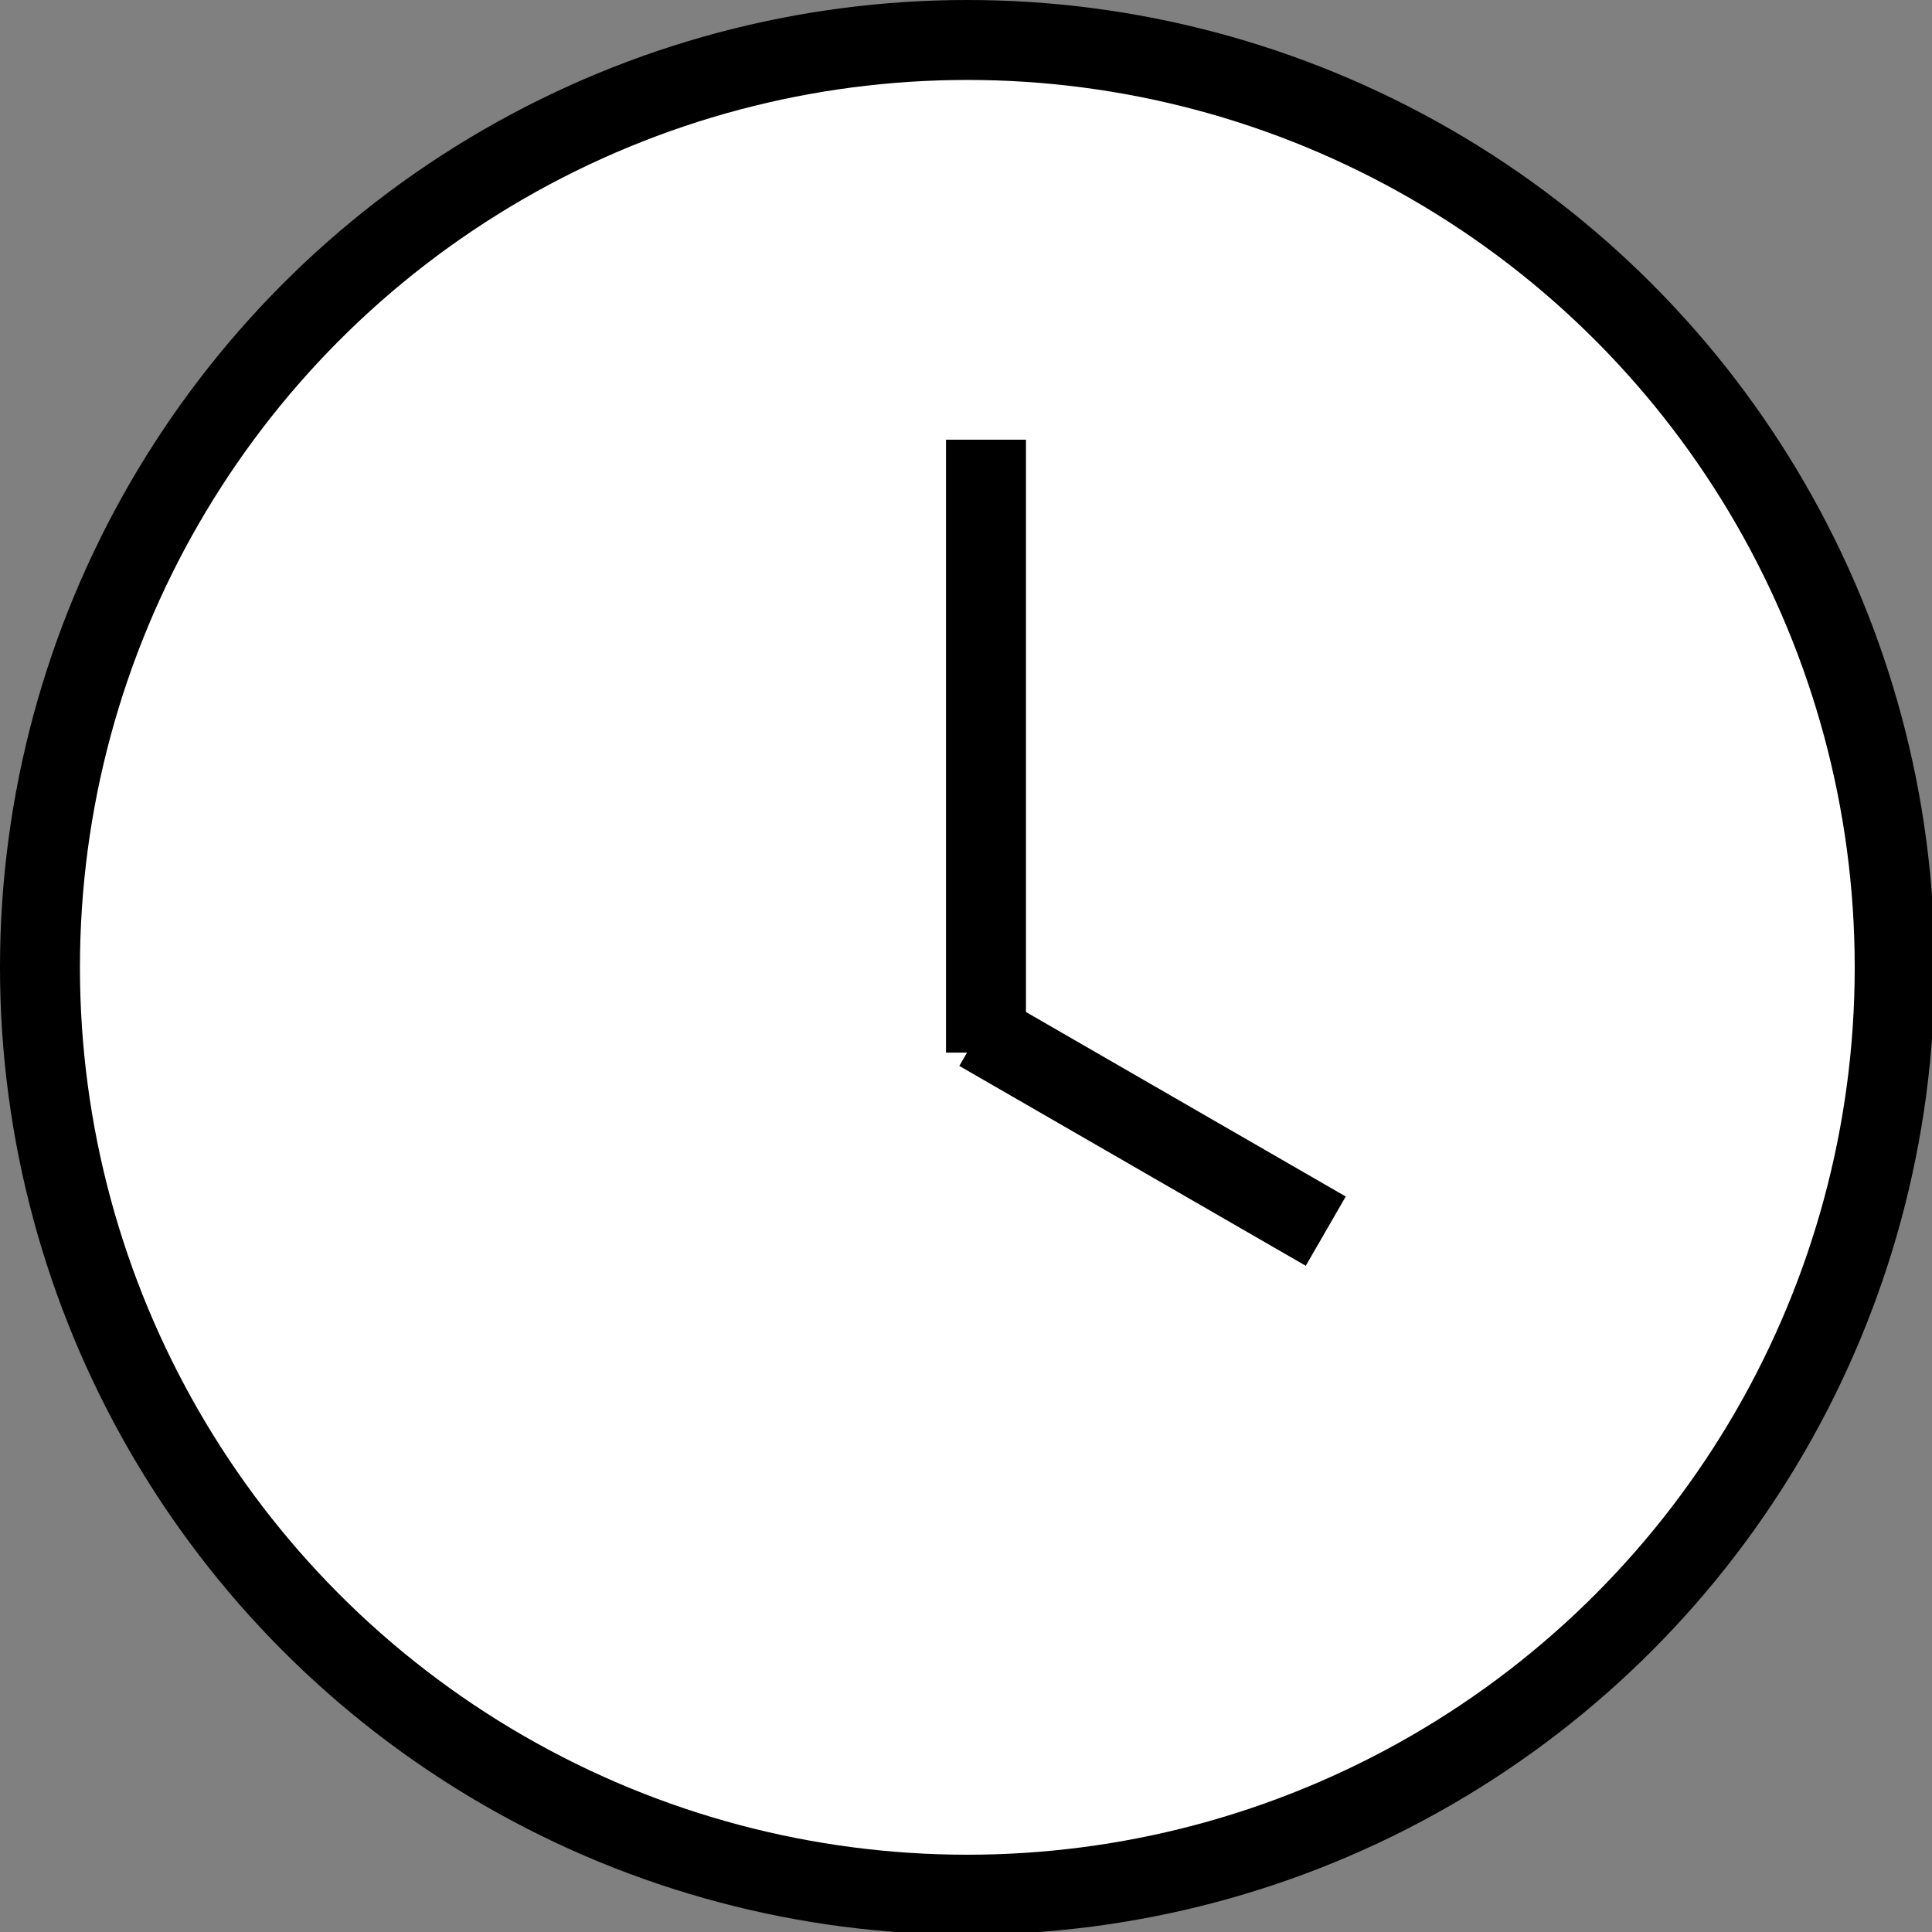 <?xml version="1.0" encoding="utf-8"?>
<!-- Generator: Adobe Illustrator 27.1.1, SVG Export Plug-In . SVG Version: 6.00 Build 0)  -->
<svg version="1.1" id="flow_icon-time-1600.svg" xmlns="http://www.w3.org/2000/svg" xmlns:xlink="http://www.w3.org/1999/xlink"
	 x="0px" y="0px" viewBox="0 0 72.5 72.5" style="enable-background:new 0 0 72.5 72.5;" xml:space="preserve">
<rect x="0" y="0" width="72.5" height="72.5" fill="#808080" stroke="none"/>
<style type="text/css">
	.st0{fill:#FFFFFF;stroke:#000000;stroke-width:3;}
	.st1{fill-rule:evenodd;clip-rule:evenodd;}
</style>
<circle id="楕円形_767_のコピー_7" class="st0" cx="36.3" cy="36.3" r="34.8"/>
<rect id="長方形_740_のコピー_15" x="35.5" y="16.5" width="3" height="23"/>
<path id="長方形_740_のコピー_19" class="st1" d="M36,40l1.5-2.6l13,7.5L49,47.5L36,40z"/>
</svg>
